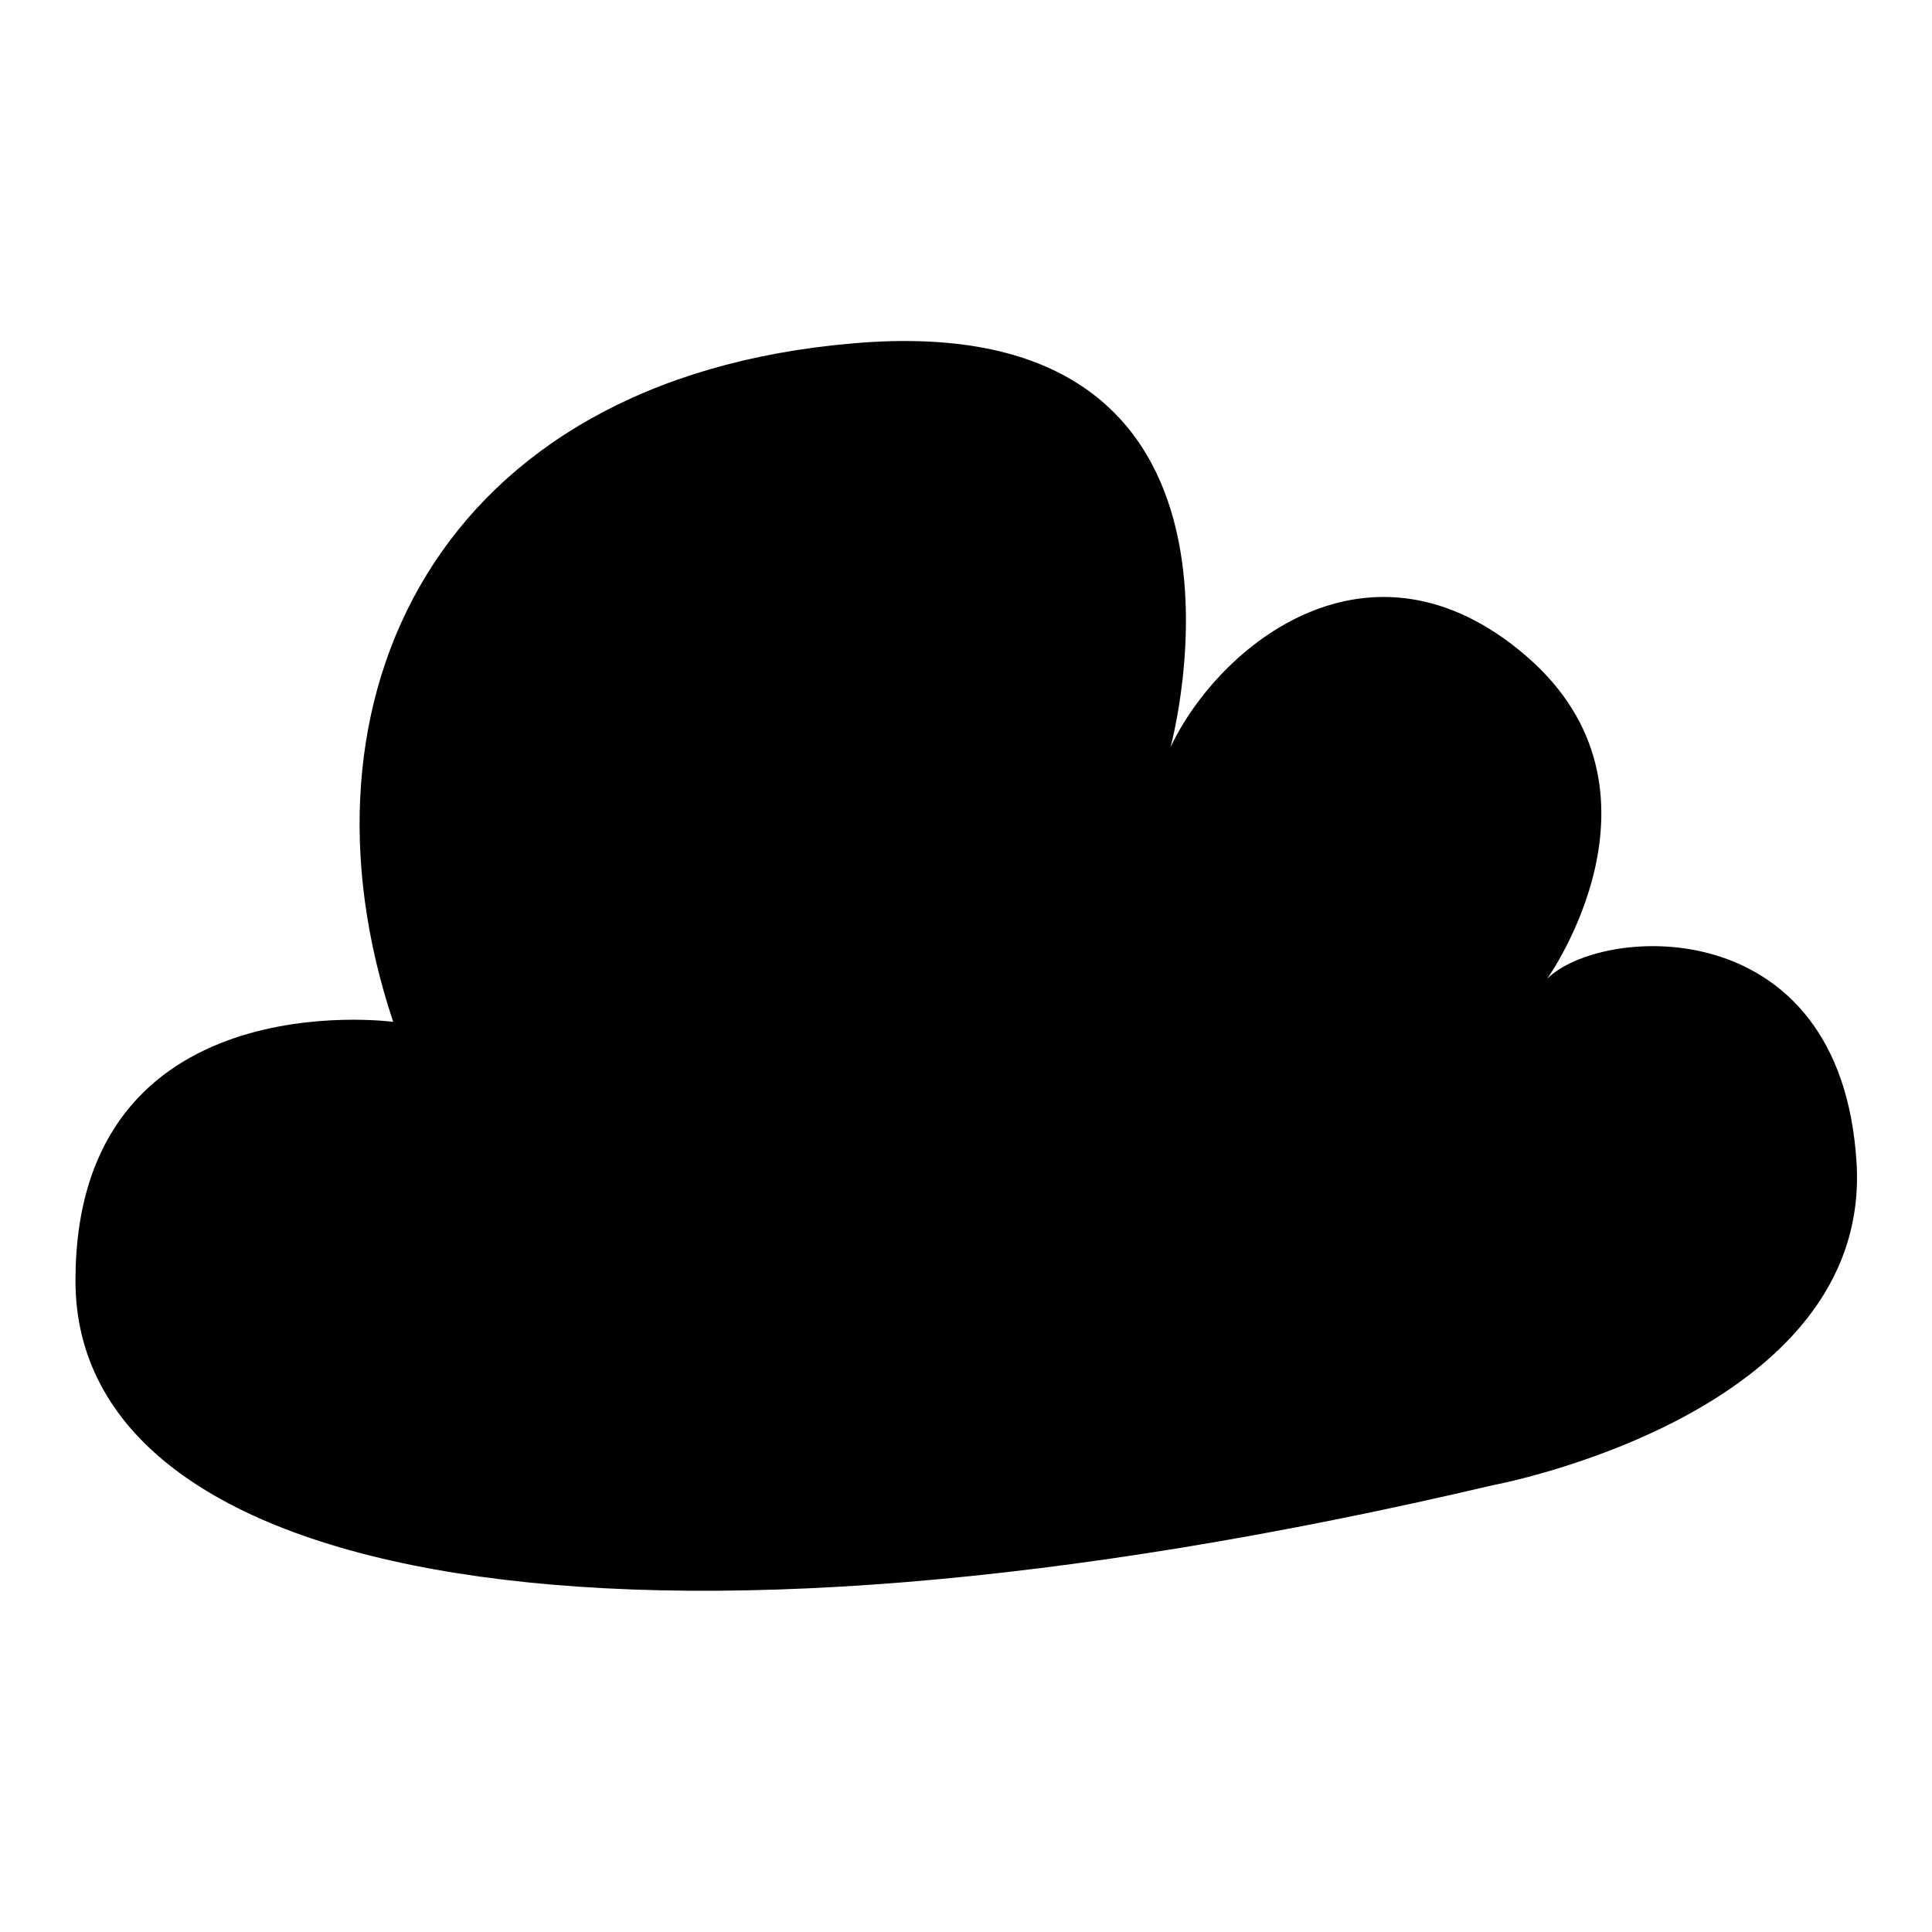 <?xml version="1.0" encoding="utf-8"?>
<!-- Svg Vector Icons : http://www.onlinewebfonts.com/icon -->
<!DOCTYPE svg PUBLIC "-//W3C//DTD SVG 1.1//EN" "http://www.w3.org/Graphics/SVG/1.1/DTD/svg11.dtd">
<svg version="1.1" xmlns="http://www.w3.org/2000/svg" xmlns:xlink="http://www.w3.org/1999/xlink" x="0px" y="0px" viewBox="0 0 256 256" enable-background="new 0 0 256 256" xml:space="preserve">
<g> <path fill="#000000" d="M52.1,135.4c0,0-42.1-5.7-42.1,34.3c0,40,72.1,54.3,187.8,27.1c0,0,50.3-9.3,48.2-42.8 c-2.1-33.6-33.9-31.4-41-24.3c0,0,17.9-25-2.8-42.8s-40.7-1.4-47.1,12.1c0,0,16.1-58.6-42.1-53.5C57.9,50.2,37.8,92.6,52.1,135.4z" /></g>
</svg>